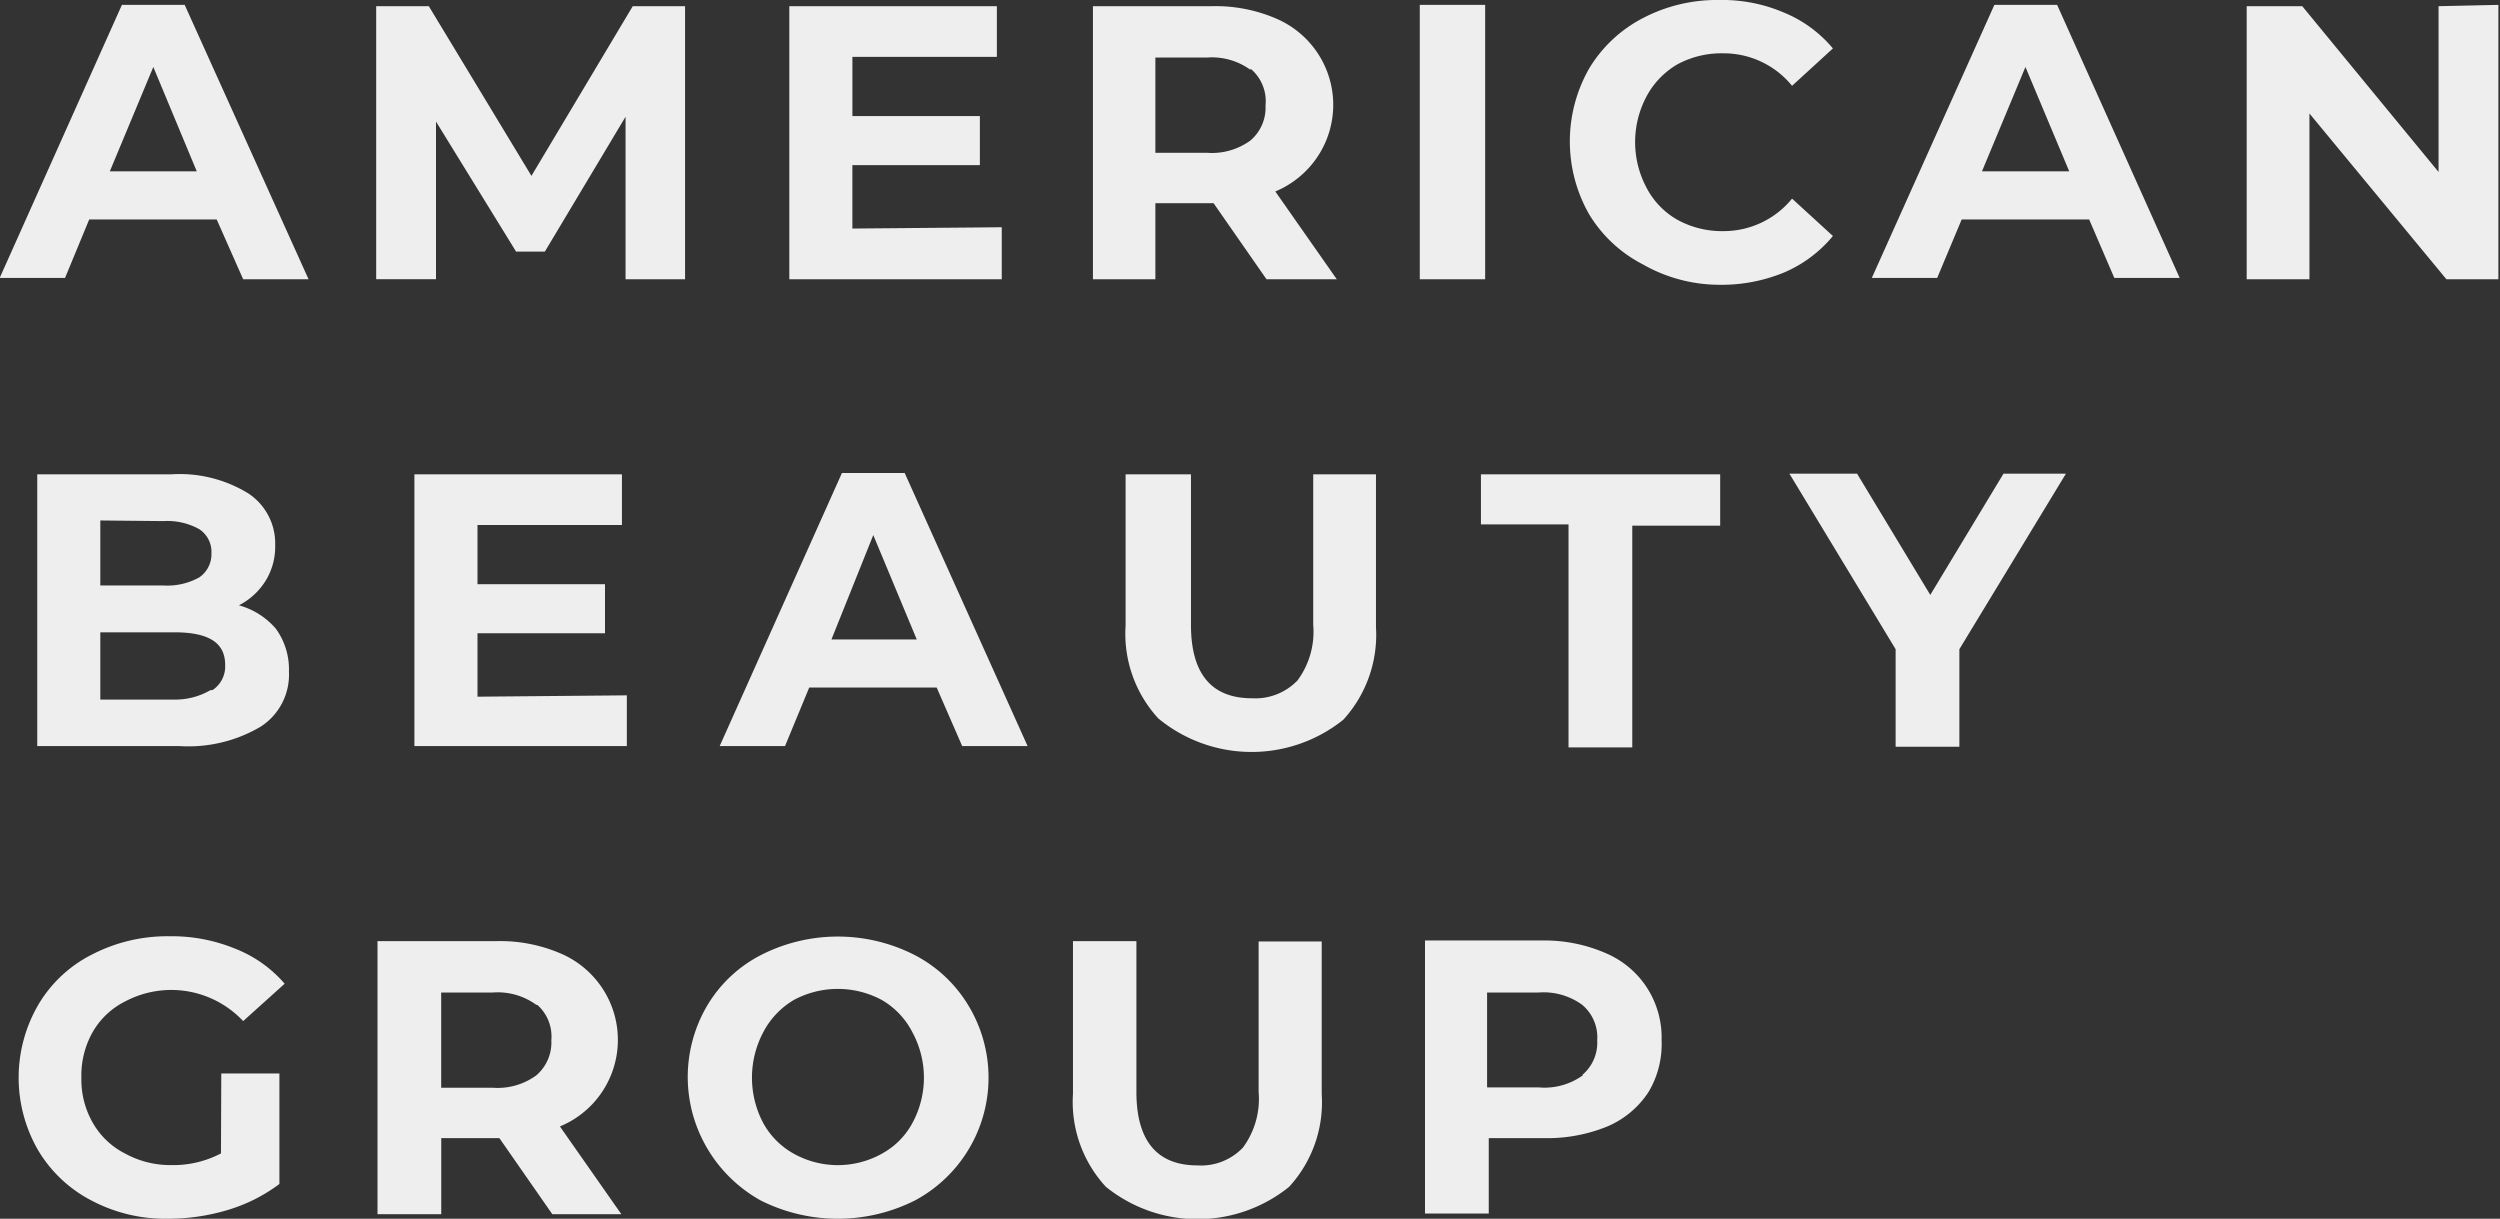 <svg width="80" height="39" fill="none" xmlns="http://www.w3.org/2000/svg"><rect width="100%" height="100%" fill="#333333" stroke="none"/><g clip-path="url(#clip0_1_208)"><path d="M6.934 7.022H2.855l-.774 1.872H-.01L3.901.156H5.91l3.964 8.78H7.781l-.847-1.914zm-.638-1.54l-1.39-3.339-1.392 3.34h2.782zm13.722 3.454V3.735l-2.583 4.317h-.92L13.952 3.89v5.045h-1.914V.198h1.684l3.284 5.43 3.242-5.43h1.674v8.738h-1.904zm12.038-1.664v1.664h-6.798V.198H31.9V1.82h-4.623v1.894h4.079v1.57h-4.08v2.03l4.78-.042zm8.472 1.664l-1.694-2.434h-1.862v2.434h-1.998V.198h3.807a4.897 4.897 0 012.03.385 3.018 3.018 0 011.347 1.107 2.995 2.995 0 010 3.33 3.02 3.02 0 01-1.348 1.107l1.967 2.809h-2.249zm-.512-6.7a2.1 2.1 0 00-1.391-.395h-1.653V4.89h1.653a2.1 2.1 0 001.39-.395 1.383 1.383 0 00.482-1.123 1.356 1.356 0 00-.481-1.176v.042zm5.417-2.08h2.092v8.78h-2.092V.156zm7.133 8.301a4.31 4.31 0 01-1.715-1.602 4.714 4.714 0 010-4.66A4.33 4.33 0 0152.566.583 5.105 5.105 0 0155.003 0a5.023 5.023 0 012.092.406c.605.25 1.14.643 1.558 1.144l-1.307 1.196a2.823 2.823 0 00-2.207-1.04 2.962 2.962 0 00-1.464.354 2.607 2.607 0 00-.994 1.04 3.107 3.107 0 000 2.892c.223.436.568.797.994 1.04.448.246.953.371 1.464.364a2.826 2.826 0 002.207-1.04l1.307 1.196a4.119 4.119 0 01-1.558 1.166 5.254 5.254 0 01-2.092.395 4.947 4.947 0 01-2.437-.656zm14.287-1.435h-4.079l-.784 1.872h-2.092L63.82.156h2.008l3.922 8.738h-2.092l-.805-1.872zm-.638-1.54l-1.401-3.339-1.391 3.34h2.792zM79.948.156v8.78h-1.663l-4.383-5.305v5.305h-2.008V.198h1.778l4.362 5.305V.198l1.914-.042zM8.828 20.119c.288.399.435.882.418 1.373a1.978 1.978 0 01-.9 1.758c-.788.467-1.7.684-2.615.624H1.192v-8.696H5.48a4.2 4.2 0 012.469.613 1.918 1.918 0 01.857 1.654c.01.4-.095.793-.303 1.134a2.16 2.16 0 01-.858.791c.46.126.873.387 1.182.749zM3.21 16.655v2.08h2.018c.401.025.8-.065 1.15-.26a.896.896 0 00.388-.77.87.87 0 00-.387-.77 2.1 2.1 0 00-1.15-.26l-2.02-.02zm3.587 5.43a.907.907 0 00.408-.811c0-.718-.544-1.04-1.621-1.04H3.21v2.153h2.374c.404.004.801-.1 1.15-.302h.063zm13.262.166v1.623h-6.798v-8.696h6.641V16.8H15.28v1.894h4.08v1.57h-4.08v2.03l4.78-.043zm9.915-.25h-4.079l-.774 1.873H23.03l3.912-8.738h2.008l3.933 8.738H30.79l-.816-1.872zm-.638-1.539l-1.391-3.339-1.339 3.34h2.73zm7.73 2.528a4 4 0 01-1.047-2.965v-4.847h2.092v4.816c0 1.56.648 2.351 1.956 2.351a1.872 1.872 0 001.454-.572 2.622 2.622 0 00.502-1.779v-4.816h2.008v4.889a4.027 4.027 0 01-1.046 2.965 4.69 4.69 0 01-5.867 0l-.053-.042zm13.125-6.21H47.39v-1.602h7.656v1.643h-2.813v7.095h-2.04V16.78zM62.7 20.774v3.121h-2.04v-3.12l-3.399-5.618h2.165l2.343 3.88 2.343-3.88h1.998l-3.41 5.617zM7.08 34.35h1.861v3.537a5.24 5.24 0 01-1.652.832A6.643 6.643 0 015.386 39a5.073 5.073 0 01-2.458-.583 4.278 4.278 0 01-1.704-1.602 4.641 4.641 0 010-4.66 4.174 4.174 0 011.725-1.613 5.252 5.252 0 012.48-.582 5.349 5.349 0 012.09.395c.615.24 1.161.625 1.59 1.124l-1.328 1.196a3.153 3.153 0 00-3.765-.635 2.474 2.474 0 00-1.046.978c-.253.447-.38.954-.366 1.467a2.786 2.786 0 00.366 1.446c.243.425.607.77 1.046.989.452.245.96.37 1.475.363.55.01 1.093-.119 1.58-.374l.01-2.559zm10.594 4.504L15.98 36.42h-1.86v2.434h-2.04v-8.738h3.808a4.898 4.898 0 012.029.385 3.02 3.02 0 011.348 1.108 2.995 2.995 0 01-1.348 4.437l1.966 2.808h-2.207zm-.512-6.699a2.1 2.1 0 00-1.391-.395h-1.653v3.048h1.653a2.1 2.1 0 001.39-.396 1.384 1.384 0 00.482-1.123 1.355 1.355 0 00-.45-1.134h-.031zm7.185 6.262a4.54 4.54 0 01-2.178-2.761 4.502 4.502 0 01.463-3.48 4.268 4.268 0 011.715-1.613 5.41 5.41 0 014.926 0 4.33 4.33 0 011.716 1.613 4.457 4.457 0 01-1.716 6.241 5.494 5.494 0 01-4.926 0zm3.87-1.498c.418-.226.76-.57.983-.988a3.045 3.045 0 000-2.892 2.513 2.513 0 00-.983-1.04 2.974 2.974 0 00-2.814 0 2.59 2.59 0 00-.983 1.04 3.107 3.107 0 000 2.892 2.5 2.5 0 00.983.989 2.9 2.9 0 002.814 0zm7.164 1.051a3.999 3.999 0 01-1.046-2.965v-4.889h2.03v4.827c0 1.56.658 2.35 1.955 2.35a1.848 1.848 0 001.454-.571 2.622 2.622 0 00.502-1.78v-4.816h2.019v4.89a3.996 3.996 0 01-1.046 2.965 4.67 4.67 0 01-5.857 0l-.01-.01zm16.002-7.47c.54.23 1 .613 1.318 1.104.324.502.488 1.089.47 1.685a2.993 2.993 0 01-.417 1.654c-.32.49-.778.874-1.318 1.103a5.075 5.075 0 01-2.03.374H47.64v2.414H45.6v-8.739h3.808a4.898 4.898 0 011.976.406zm-.753 3.902a1.353 1.353 0 00.481-1.113 1.357 1.357 0 00-.48-1.134 2.1 2.1 0 00-1.392-.395h-1.652v3.037h1.652a2.1 2.1 0 001.423-.395h-.032z" fill="#EEE"/></g><defs><clipPath id="clip0_1_208"><path fill="#fff" d="M0 0h80v39H0z"/></clipPath></defs></svg>